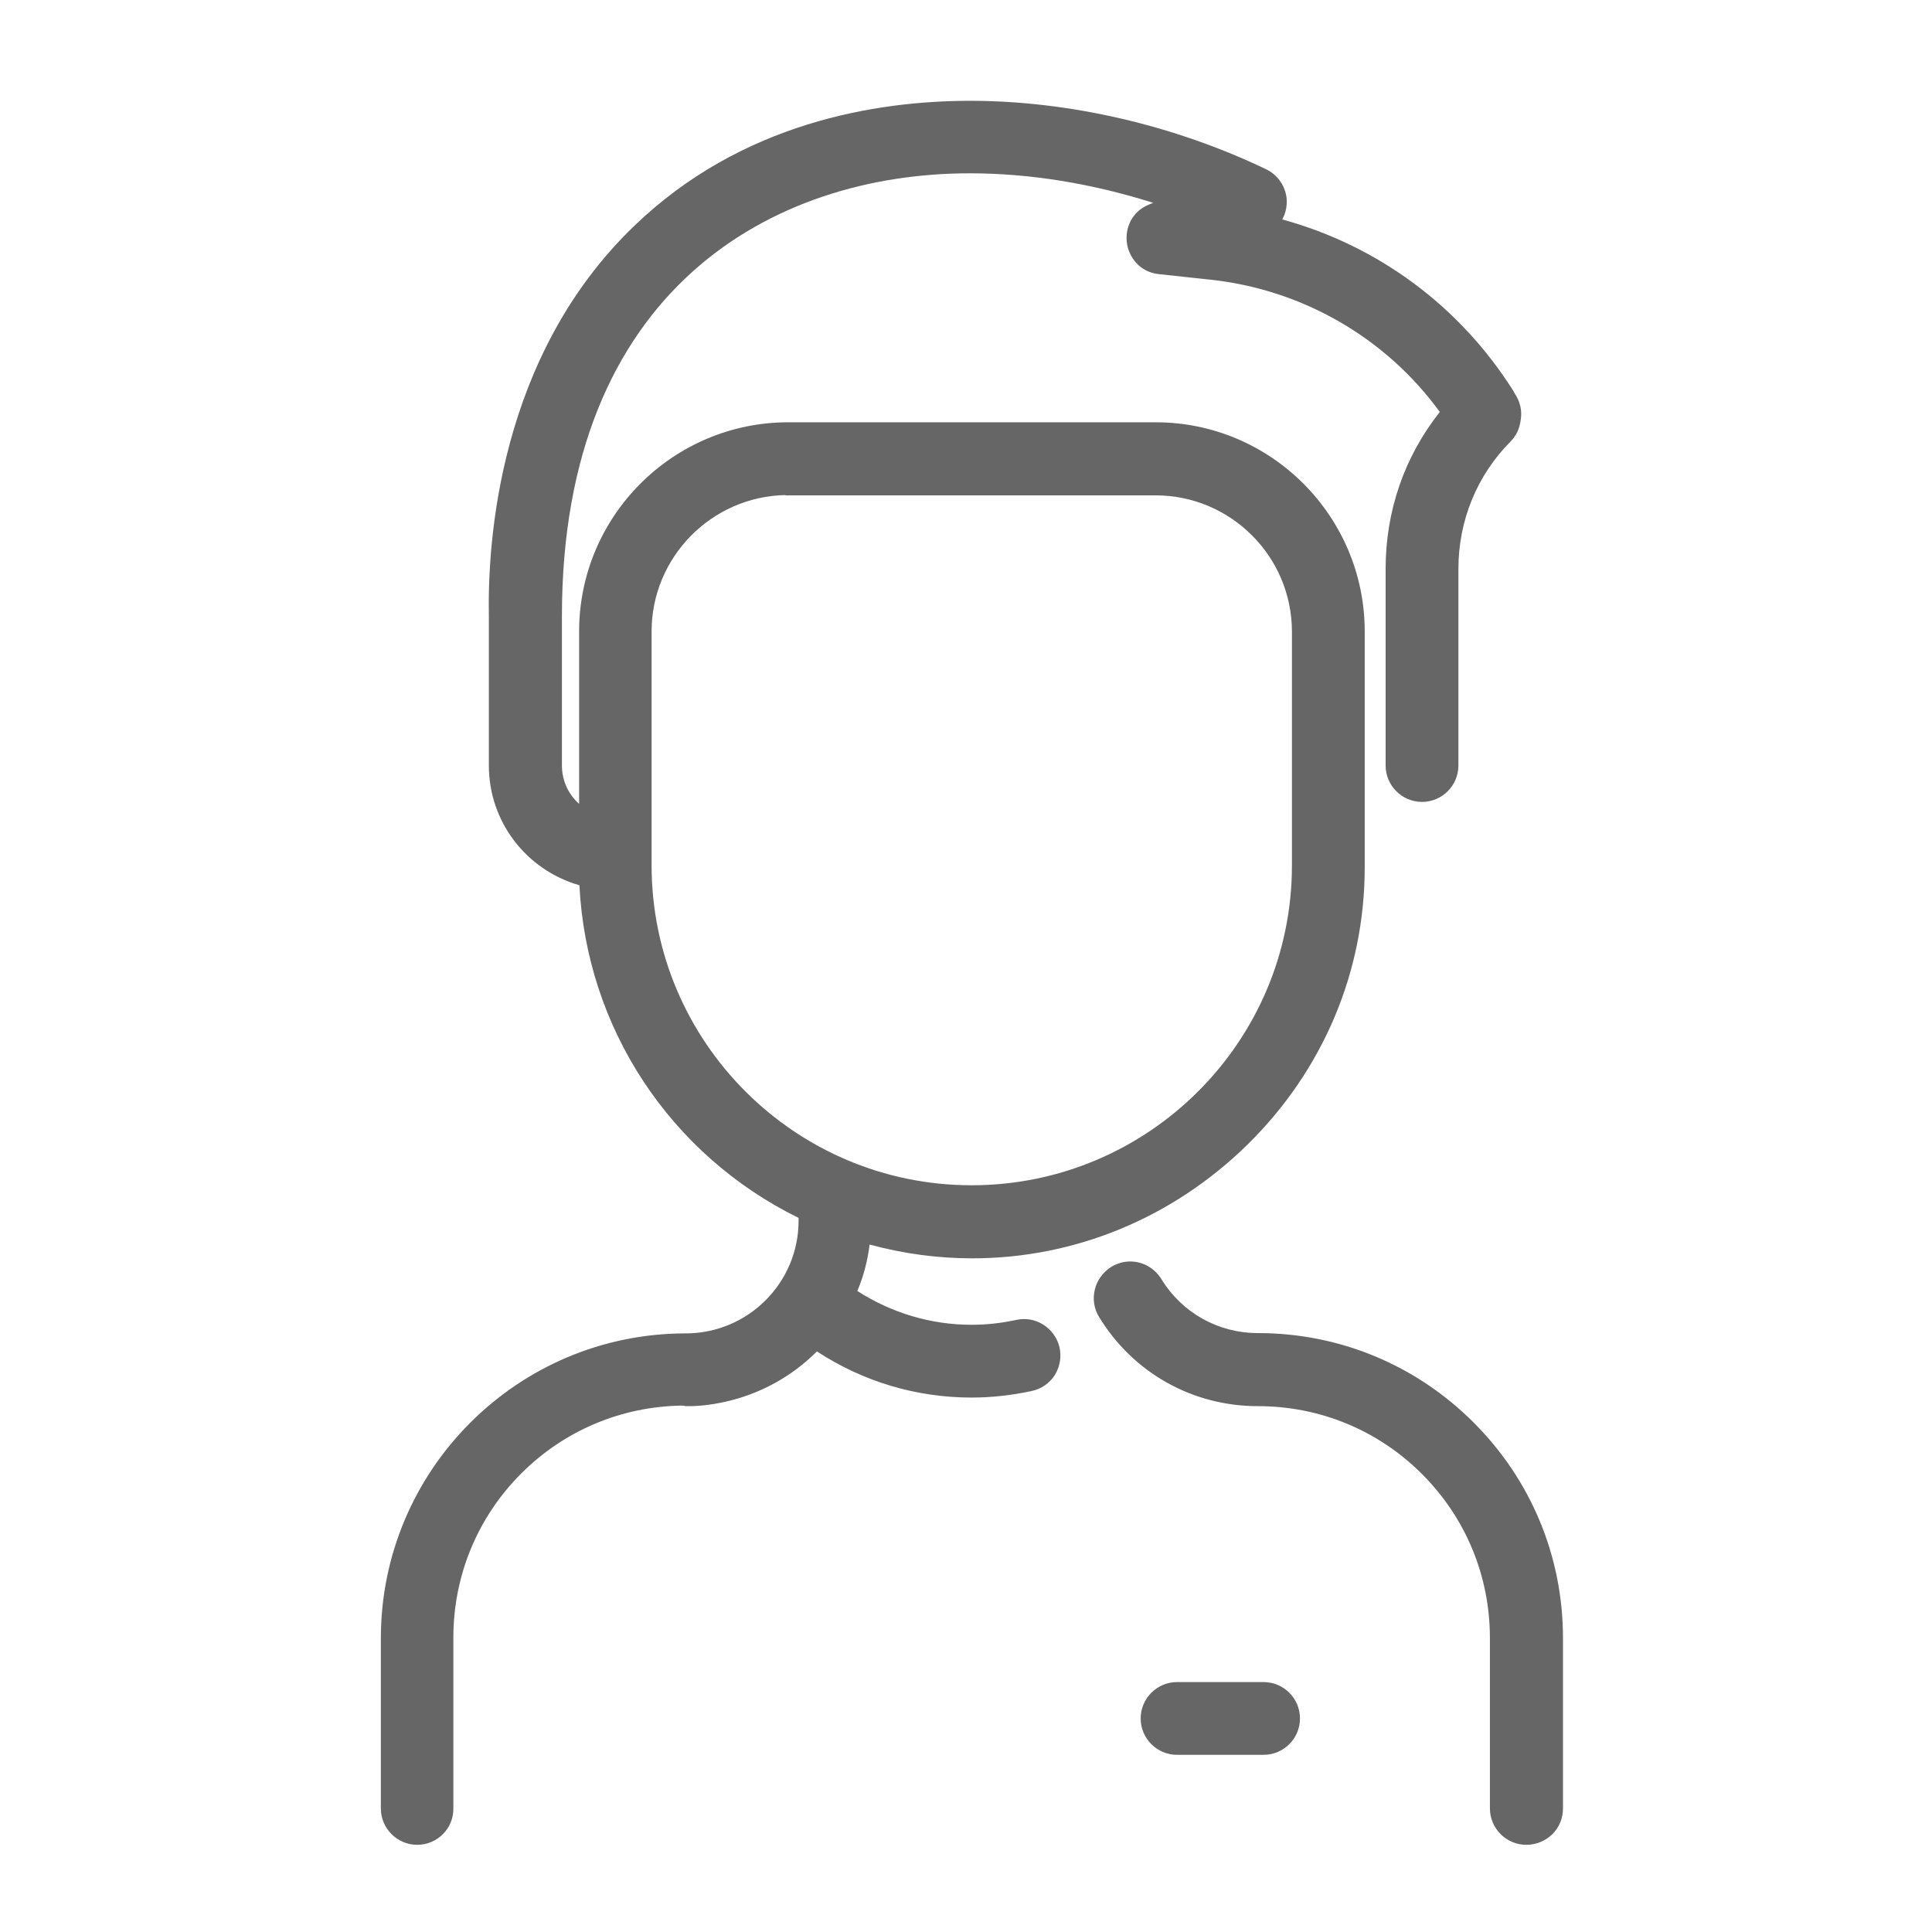 <?xml version="1.0" encoding="UTF-8"?> <svg xmlns="http://www.w3.org/2000/svg" width="61" height="61" viewBox="0 0 61 61" fill="none"><g clip-path="url(#clip0_841_20837)"><path d="M48.191 58.247C47.558 58.247 47.042 57.731 47.042 57.098V51.725C47.042 49.762 46.282 47.925 44.898 46.541C43.514 45.157 41.678 44.397 39.715 44.397C37.652 44.397 35.78 43.348 34.703 41.584C34.541 41.322 34.495 41.014 34.568 40.715C34.64 40.417 34.83 40.164 35.083 40.001C35.264 39.892 35.472 39.829 35.68 39.829C36.087 39.829 36.449 40.037 36.666 40.381C37.318 41.448 38.458 42.09 39.715 42.09C42.293 42.09 44.708 43.095 46.527 44.913C48.345 46.731 49.349 49.147 49.349 51.725V57.098C49.349 57.406 49.231 57.695 49.014 57.912C48.788 58.129 48.499 58.247 48.191 58.247ZM13.174 58.247C12.54 58.247 12.025 57.731 12.025 57.098V51.725C12.025 46.415 16.34 42.1 21.65 42.1C23.613 42.1 25.214 40.508 25.214 38.544V38.454C21.152 36.455 18.52 32.456 18.294 27.951C16.602 27.463 15.435 25.934 15.435 24.17V19.466C15.39 17.132 15.734 11.261 20.022 7.136C23.405 3.871 27.666 3.183 30.633 3.183C33.754 3.183 37.074 3.952 39.977 5.345C40.33 5.517 40.565 5.843 40.62 6.232C40.647 6.476 40.602 6.72 40.484 6.928C43.523 7.761 46.102 9.678 47.784 12.347L47.802 12.383C47.893 12.528 48.074 12.808 48.019 13.225C47.983 13.523 47.884 13.749 47.694 13.939C46.626 15.016 46.047 16.445 46.047 17.965V24.17C46.047 24.803 45.532 25.319 44.898 25.319C44.265 25.319 43.749 24.803 43.749 24.17V17.965C43.749 16.137 44.337 14.428 45.459 13.007C43.759 10.665 41.117 9.136 38.195 8.828L36.594 8.656C35.979 8.593 35.644 8.113 35.581 7.679C35.518 7.236 35.708 6.693 36.277 6.458L36.413 6.404C34.459 5.789 32.514 5.472 30.615 5.472C24.391 5.472 17.742 9.145 17.742 19.448V24.17C17.742 24.641 17.941 25.075 18.285 25.382V19.937C18.285 16.291 21.252 13.333 24.888 13.333H36.486C40.131 13.333 43.089 16.3 43.089 19.937V27.382C43.089 30.683 41.778 33.786 39.389 36.138C37.028 38.454 33.944 39.73 30.696 39.73C29.61 39.73 28.525 39.585 27.457 39.295C27.394 39.802 27.267 40.29 27.069 40.761C28.154 41.457 29.393 41.828 30.678 41.828C31.157 41.828 31.628 41.774 32.089 41.674C32.17 41.656 32.252 41.647 32.333 41.647C32.867 41.647 33.337 42.027 33.455 42.552C33.518 42.85 33.464 43.158 33.301 43.42C33.139 43.674 32.876 43.855 32.578 43.918C31.953 44.053 31.311 44.126 30.678 44.126C28.941 44.126 27.259 43.628 25.793 42.669C24.147 44.316 22.166 44.397 21.767 44.397C21.704 44.397 21.641 44.397 21.605 44.388L21.541 44.379C19.615 44.406 17.814 45.166 16.457 46.523C15.073 47.907 14.314 49.753 14.314 51.706V57.098C14.323 57.731 13.807 58.247 13.174 58.247ZM24.798 15.631C22.464 15.676 20.573 17.594 20.573 19.937V27.318C20.573 32.891 25.105 37.423 30.678 37.423C36.25 37.423 40.791 32.9 40.791 27.327V19.946C40.791 17.567 38.856 15.64 36.486 15.64H24.798V15.631ZM37.164 55.406C36.531 55.406 36.015 54.891 36.015 54.258C36.015 53.624 36.531 53.109 37.164 53.109H39.896C40.529 53.109 41.045 53.624 41.045 54.258C41.045 54.891 40.529 55.406 39.896 55.406H37.164Z" fill="#666666"></path></g><defs><clipPath id="clip0_841_20837"><rect width="37.315" height="55.063" fill="white" transform="translate(12.025 3.183)"></rect></clipPath></defs></svg> 